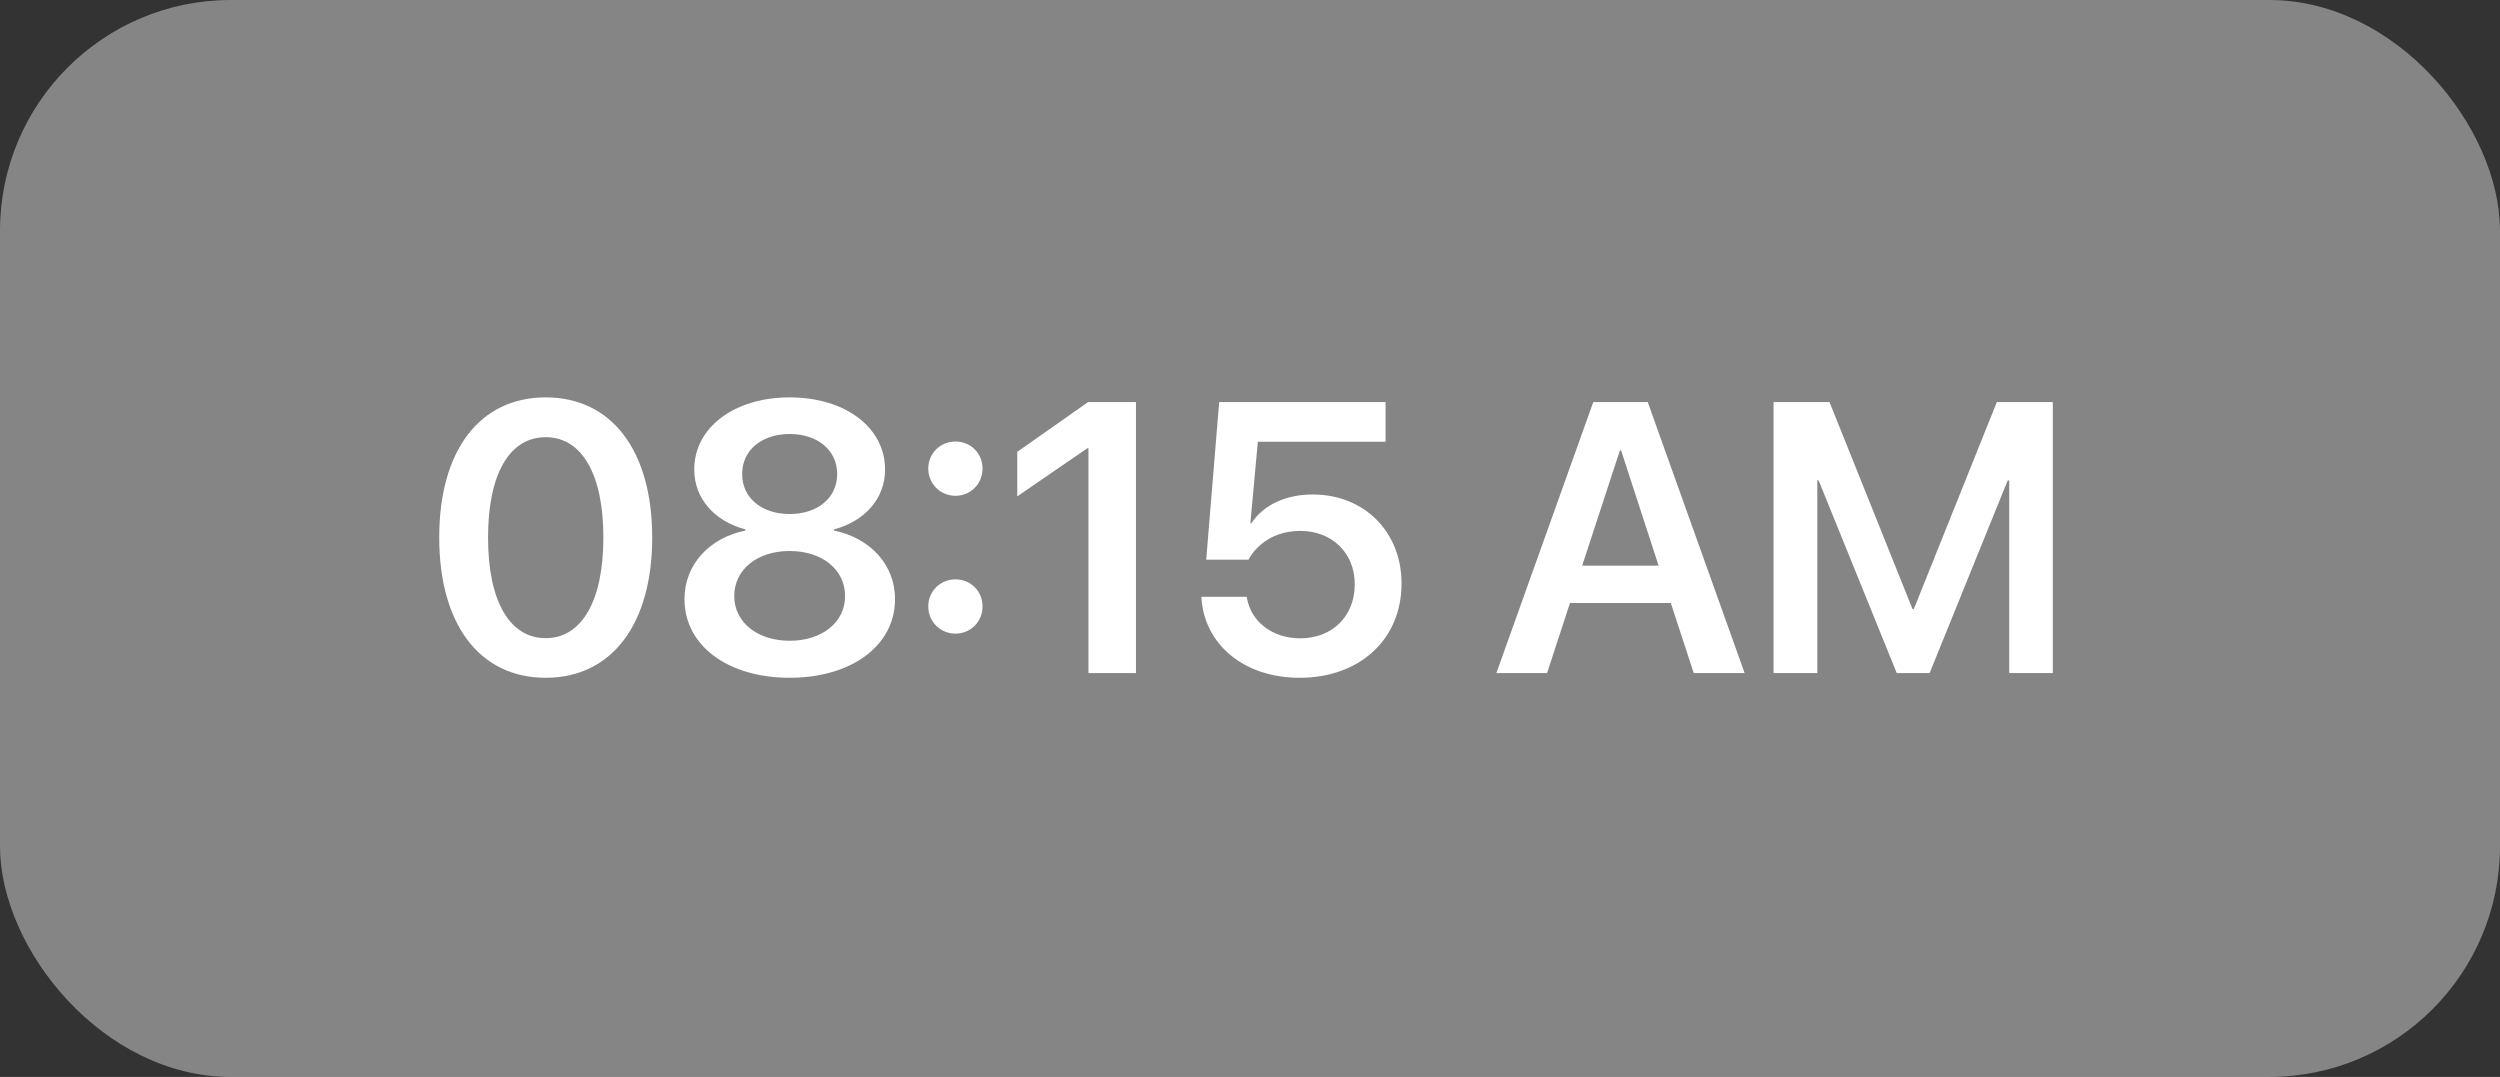 <svg width="130" height="56" viewBox="0 0 130 56" fill="none" xmlns="http://www.w3.org/2000/svg">
<rect x="0" y="0" width="130" height="56" fill="#333333" stroke="none"/>
<rect width="130" height="56" rx="12" fill="white" fill-opacity="0.4"/>
<path d="M28.377 35.244C24.92 35.244 22.84 32.441 22.84 27.959V27.939C22.84 23.457 24.92 20.664 28.377 20.664C31.824 20.664 33.914 23.457 33.914 27.939V27.959C33.914 32.441 31.824 35.244 28.377 35.244ZM28.377 33.184C30.271 33.184 31.375 31.211 31.375 27.959V27.939C31.375 24.688 30.271 22.734 28.377 22.734C26.473 22.734 25.379 24.688 25.379 27.939V27.959C25.379 31.211 26.473 33.184 28.377 33.184ZM41.062 35.244C37.84 35.244 35.594 33.565 35.594 31.162V31.143C35.594 29.355 36.893 27.969 38.758 27.588V27.529C37.156 27.1 36.102 25.928 36.102 24.424V24.404C36.102 22.246 38.162 20.664 41.062 20.664C43.973 20.664 46.023 22.246 46.023 24.404V24.424C46.023 25.928 44.969 27.1 43.367 27.529V27.588C45.232 27.969 46.541 29.355 46.541 31.143V31.162C46.541 33.565 44.285 35.244 41.062 35.244ZM41.062 26.729C42.527 26.729 43.533 25.879 43.533 24.658V24.639C43.533 23.418 42.518 22.568 41.062 22.568C39.607 22.568 38.592 23.418 38.592 24.639V24.658C38.592 25.879 39.598 26.729 41.062 26.729ZM41.062 33.32C42.752 33.32 43.943 32.353 43.943 31.006V30.986C43.943 29.629 42.762 28.652 41.062 28.652C39.363 28.652 38.182 29.629 38.182 30.986V31.006C38.182 32.353 39.383 33.32 41.062 33.32ZM49.685 25.781C48.895 25.781 48.27 25.156 48.27 24.365C48.27 23.574 48.895 22.959 49.685 22.959C50.477 22.959 51.092 23.574 51.092 24.365C51.092 25.156 50.477 25.781 49.685 25.781ZM49.685 32.949C48.895 32.949 48.27 32.324 48.27 31.533C48.27 30.742 48.895 30.127 49.685 30.127C50.477 30.127 51.092 30.742 51.092 31.533C51.092 32.324 50.477 32.949 49.685 32.949ZM56.6 35V23.311H56.541L52.898 25.811V23.496L56.58 20.908H59.07V35H56.6ZM67.586 35.244C64.656 35.244 62.664 33.496 62.478 31.162L62.469 31.035H64.832L64.842 31.104C65.047 32.285 66.121 33.193 67.606 33.193C69.285 33.193 70.447 32.041 70.447 30.391V30.371C70.447 28.76 69.266 27.607 67.615 27.607C66.814 27.607 66.121 27.852 65.584 28.301C65.32 28.516 65.086 28.789 64.92 29.102H62.723L63.397 20.908H72.049V22.969H65.408L65.018 27.217H65.066C65.682 26.27 66.844 25.713 68.26 25.713C70.945 25.713 72.879 27.656 72.879 30.332V30.352C72.879 33.252 70.701 35.244 67.586 35.244ZM77.811 35L82.85 20.908H85.682L90.721 35H88.074L86.883 31.357H81.639L80.447 35H77.811ZM84.236 23.418L82.273 29.414H86.248L84.295 23.418H84.236ZM92.225 35V20.908H95.135L99.451 31.67H99.519L103.836 20.908H106.746V35H104.48V24.98H104.402L100.34 35H98.631L94.568 24.98H94.5V35H92.225Z" fill="white"/>
</svg>
